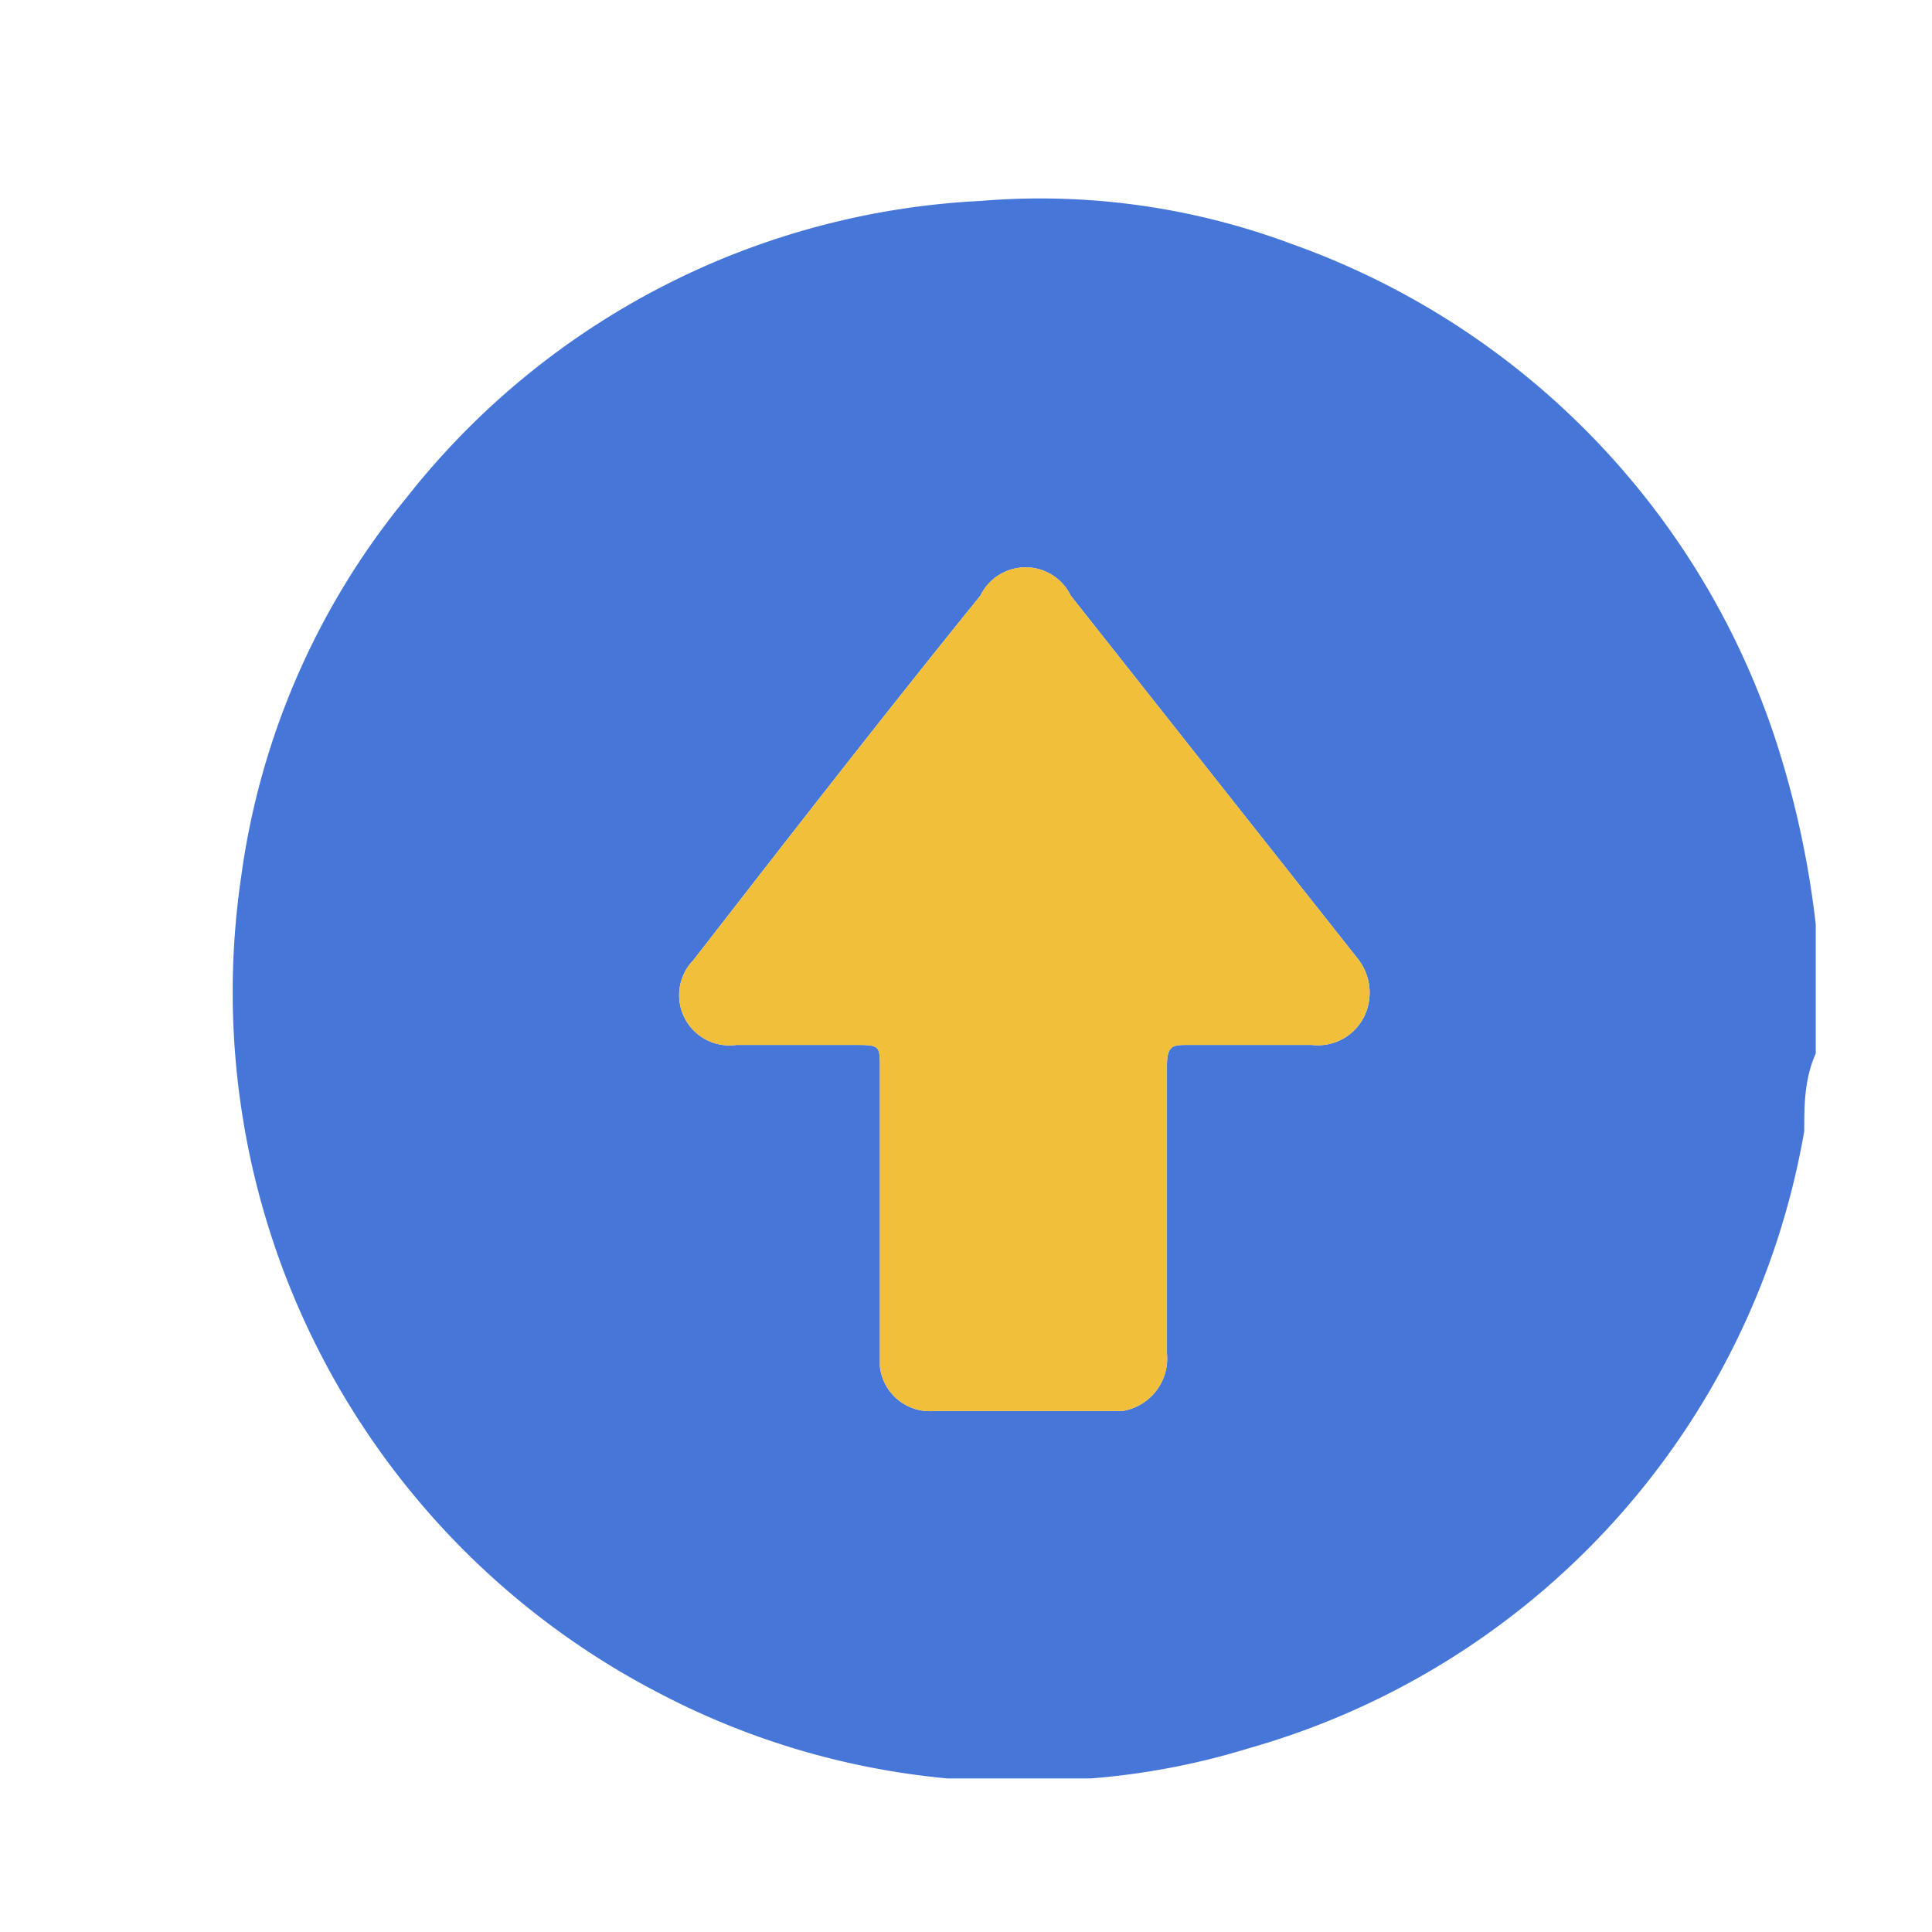 <svg xmlns="http://www.w3.org/2000/svg" viewBox="0 0 13.46 13.46"><defs><style>.cls-1{fill:#4676d7;}.cls-2{fill:#f1bf3a;}.cls-3{fill:none;}</style></defs><g id="Layer_2" data-name="Layer 2"><g id="Layer_1-2" data-name="Layer 1"><path class="cls-1" d="M12.41,5.28A5.48,5.48,0,0,0,9,1.7a5,5,0,0,0-2.17-.3,5.43,5.43,0,0,0-4,2.07A5.27,5.27,0,0,0,1.68,6.11,5.5,5.5,0,0,0,4.6,11.8a5.39,5.39,0,0,0,2,.59h1a5.09,5.09,0,0,0,1.1-.21,5.43,5.43,0,0,0,3.87-4.3c0-.18,0-.36.08-.54v-.9A6.55,6.55,0,0,0,12.41,5.28ZM9.5,7.09a.36.36,0,0,1-.36.19H8.28c-.11,0-.15,0-.15.15,0,.34,0,.68,0,1v1a.37.37,0,0,1-.31.4H6.51a.35.35,0,0,1-.38-.31V7.44c0-.15,0-.16-.16-.16H5.13a.35.35,0,0,1-.3-.59c.66-.85,1.32-1.7,2-2.54a.35.35,0,0,1,.63,0l2,2.53A.38.38,0,0,1,9.5,7.09Z"/><path class="cls-2" d="M9.5,7.09a.36.36,0,0,1-.36.19H8.28c-.11,0-.15,0-.15.15,0,.34,0,.68,0,1v1a.37.37,0,0,1-.31.4H6.51a.35.35,0,0,1-.38-.31V7.44c0-.15,0-.16-.16-.16H5.13a.35.35,0,0,1-.3-.59c.66-.85,1.32-1.7,2-2.54a.35.35,0,0,1,.63,0l2,2.53A.38.38,0,0,1,9.5,7.09Z"/><rect class="cls-3" width="13.46" height="13.46"/></g></g></svg>